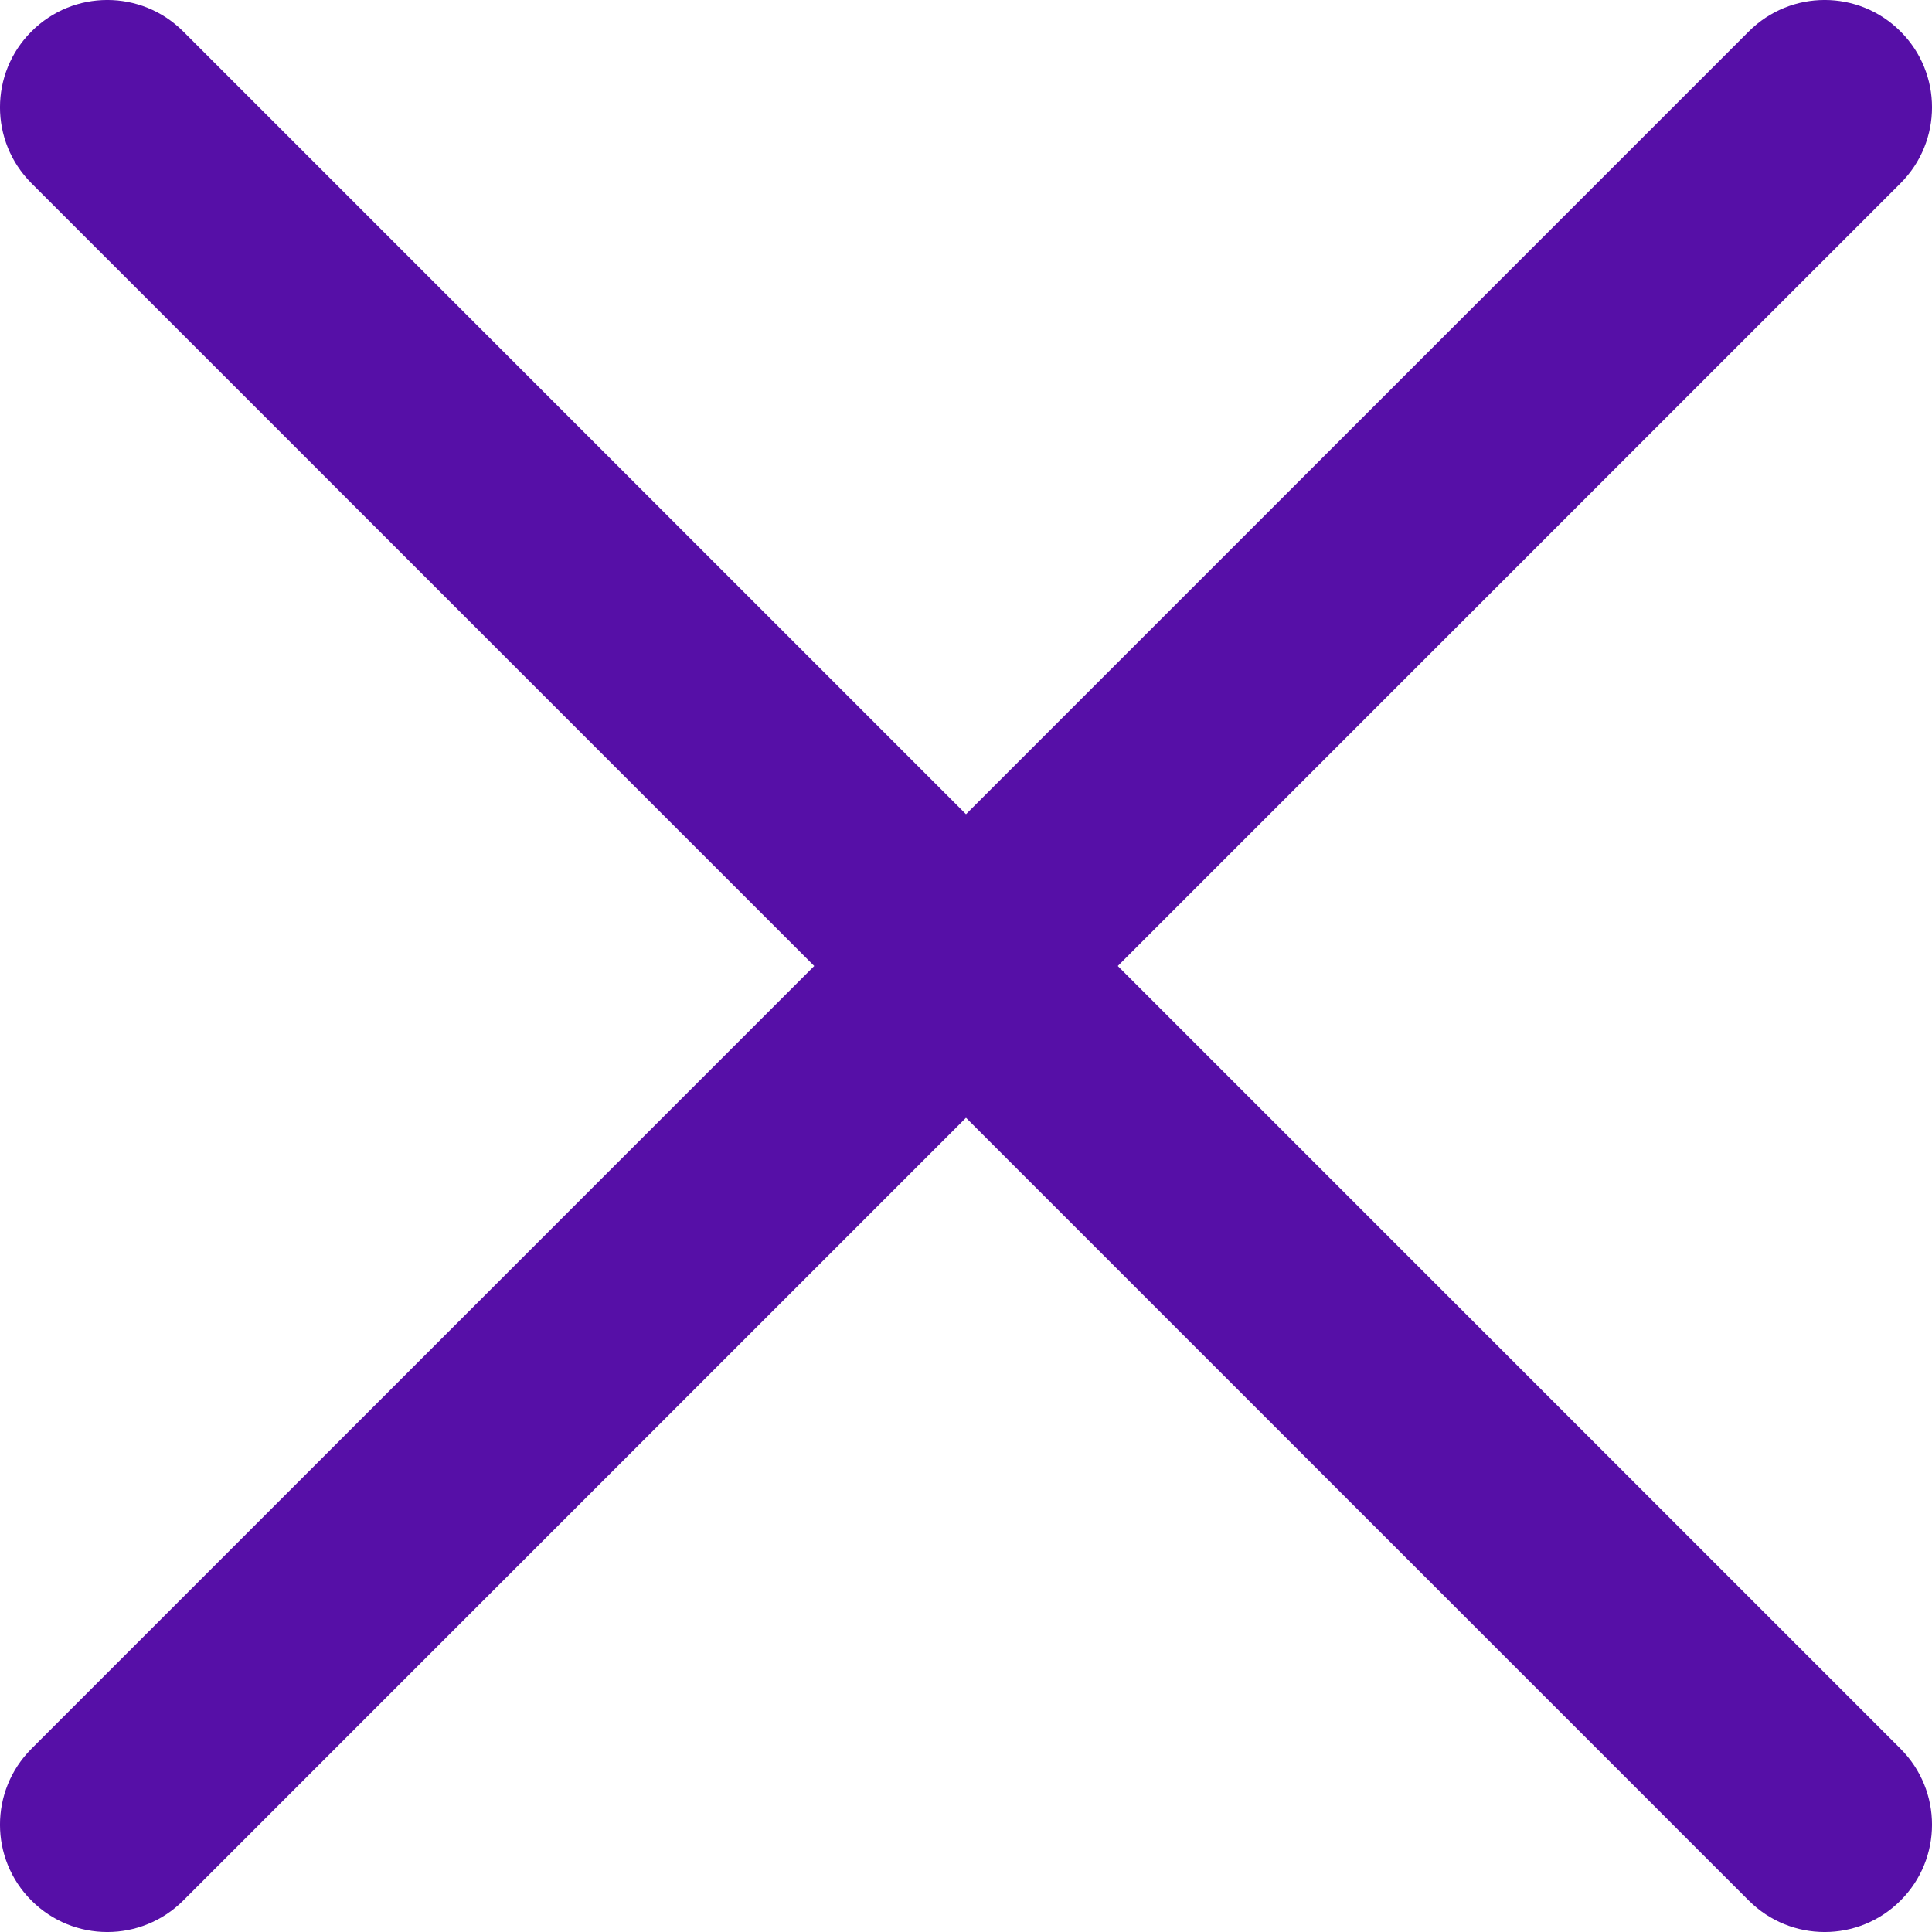 <svg width="25" height="25" viewBox="0 0 25 25" fill="none" xmlns="http://www.w3.org/2000/svg">
<path d="M24.593 0.407C24.051 -0.136 23.172 -0.136 22.629 0.407L12.5 10.536L2.371 0.407C1.828 -0.136 0.949 -0.136 0.407 0.407C-0.136 0.949 -0.136 1.828 0.407 2.371L10.536 12.5L0.407 22.629C-0.136 23.172 -0.136 24.051 0.407 24.593C0.949 25.136 1.828 25.136 2.371 24.593L12.5 14.464L22.629 24.593C23.172 25.136 24.051 25.136 24.593 24.593C25.136 24.051 25.136 23.172 24.593 22.629L14.464 12.5L24.593 2.371C25.136 1.828 25.136 0.949 24.593 0.407Z" fill="#560FA7"/>
</svg>
